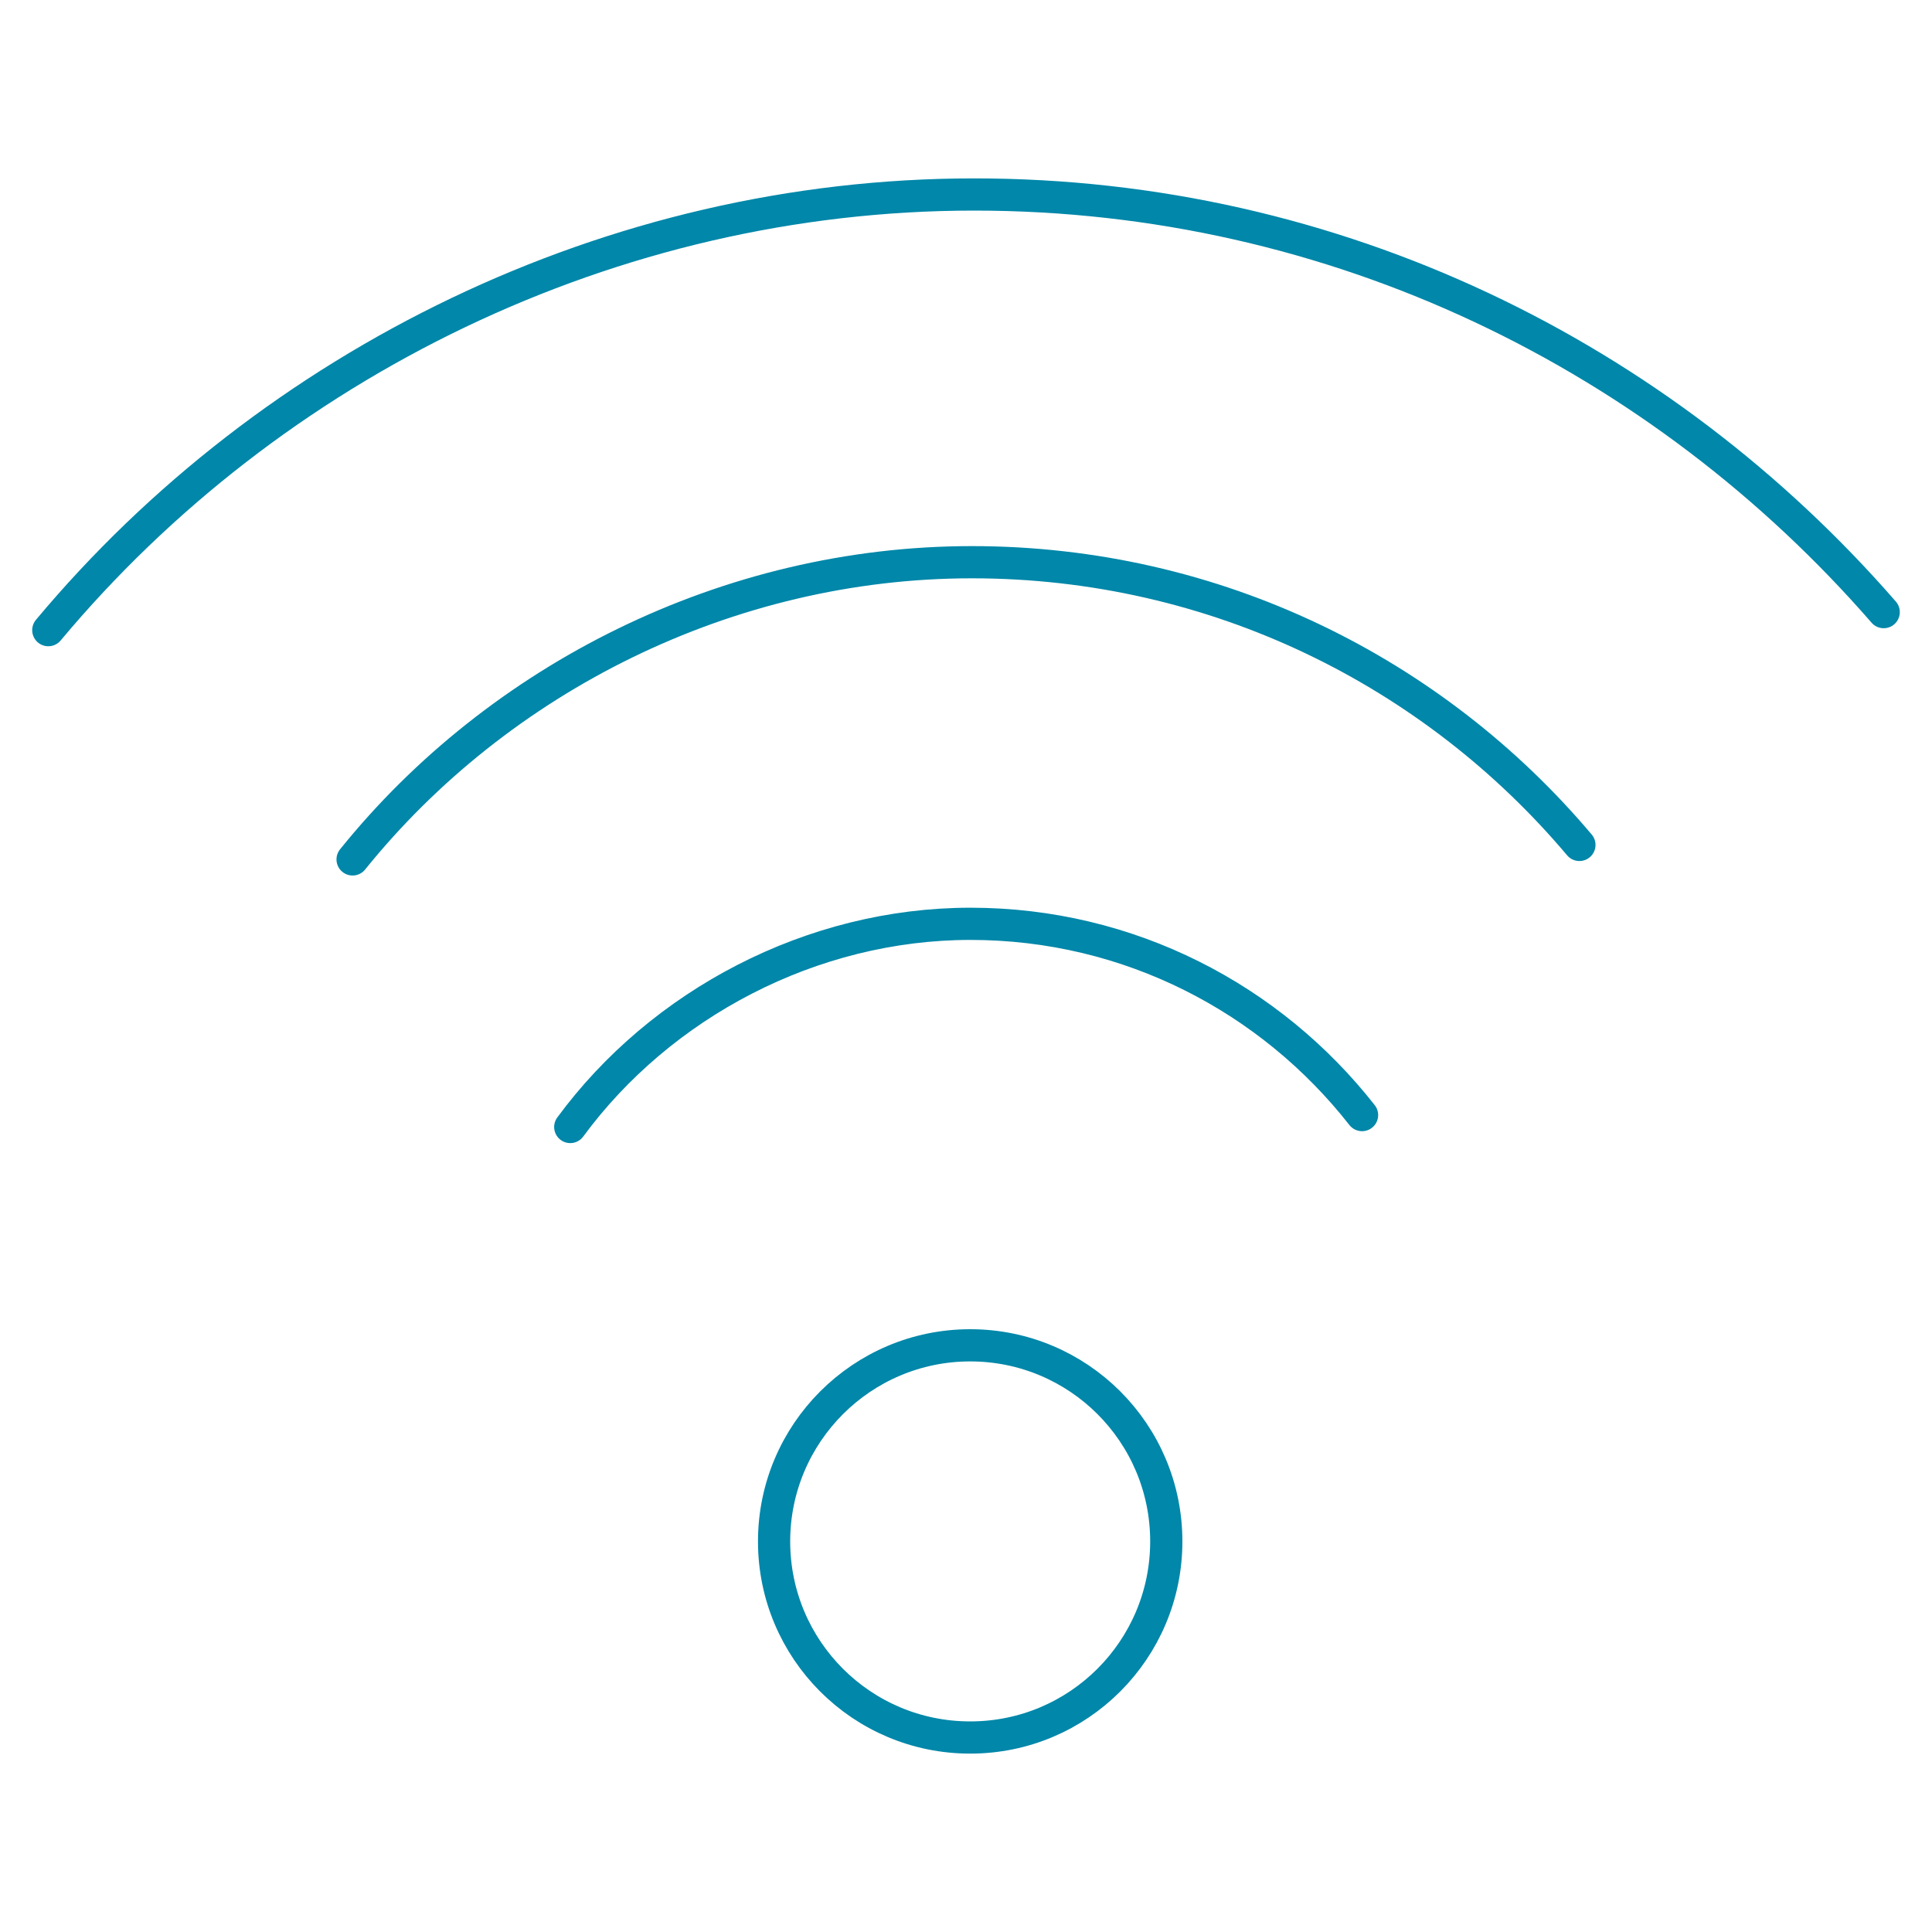 <?xml version="1.0" encoding="UTF-8"?>
<svg id="icon" xmlns="http://www.w3.org/2000/svg" viewBox="0 0 60 60">
  <defs>
    <style>
      .cls-1 {
        fill: none;
        stroke: #0087a9;
        stroke-linecap: round;
        stroke-linejoin: round;
      }
    </style>
  </defs>
  <path class="cls-1" d="M42.3,34.63c-2.83-3.61-7.22-5.94-12.16-5.94s-9.62,2.49-12.43,6.31"/>
  <path class="cls-1" d="M49.05,26.24c-4.52-5.36-11.29-8.78-18.87-8.78s-14.7,3.61-19.23,9.23"/>
  <path class="cls-1" d="M58.5,19.01c-6.9-7.93-16.99-12.97-28.25-12.97S8.41,11.3,1.5,19.57"/>
  <path class="cls-1" d="M36.22,47.87c0,3.36-2.72,6.09-6.09,6.09s-6.09-2.73-6.09-6.09,2.73-6.09,6.09-6.09,6.09,2.72,6.09,6.09Z"/>
</svg>